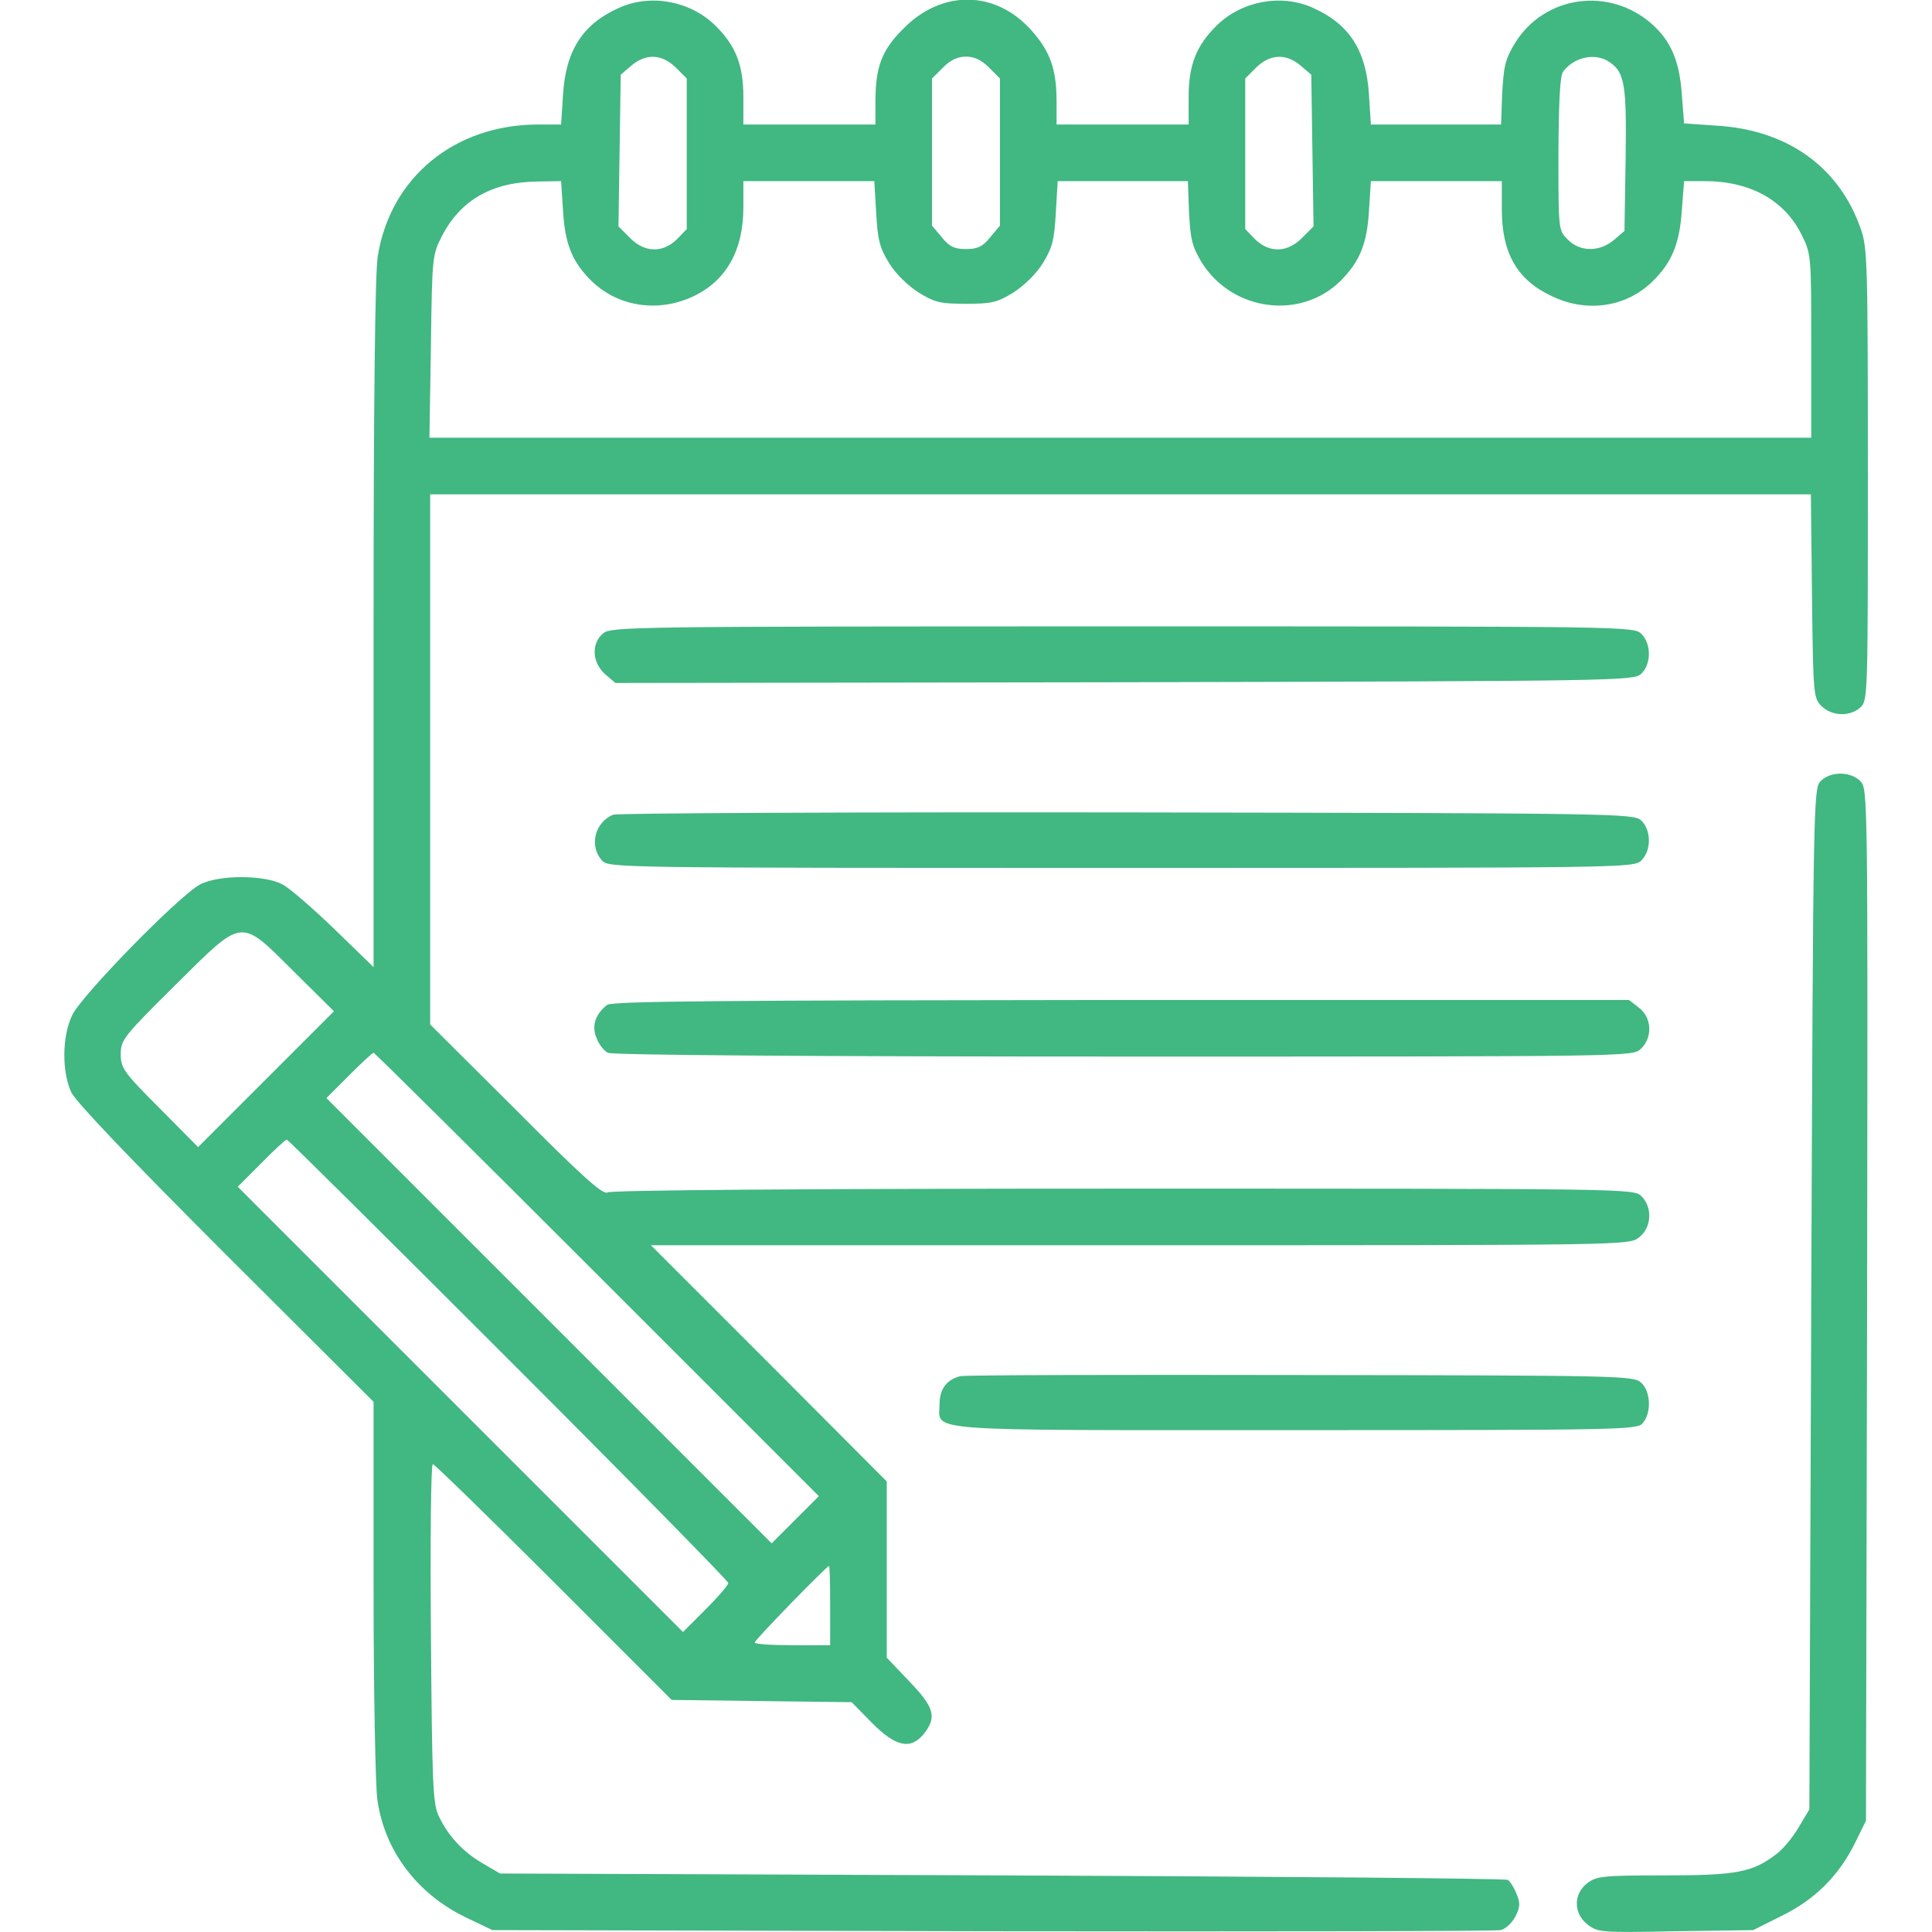 <?xml version="1.0" standalone="no"?>
<!DOCTYPE svg PUBLIC "-//W3C//DTD SVG 20010904//EN"
 "http://www.w3.org/TR/2001/REC-SVG-20010904/DTD/svg10.dtd">
<svg version="1.0" xmlns="http://www.w3.org/2000/svg"
 width="512pt" height="512pt" viewBox="0 0 512 512"
 preserveAspectRatio="xMidYMid meet">

<g transform="translate(0,512) scale(0.1,-0.1)"
fill="#41b782" stroke="none">
<path d="M1640 5099 c-96 -43 -141 -113 -148 -231 l-5 -78 -61 0 c-221 0 -392
-140 -425 -350 -7 -42 -11 -390 -11 -974 l0 -909 -103 100 c-57 55 -119 109
-138 119 -48 26 -170 26 -219 0 -56 -30 -316 -296 -339 -347 -27 -57 -27 -150
-2 -204 13 -26 152 -172 410 -430 l391 -390 0 -495 c0 -272 5 -524 10 -559 19
-137 107 -252 238 -314 l67 -32 1325 -3 c729 -1 1335 0 1347 3 13 3 30 19 39
36 13 26 13 36 3 60 -6 16 -17 33 -23 37 -6 4 -609 9 -1341 12 l-1330 5 -46
27 c-53 31 -92 73 -117 127 -15 32 -17 88 -20 484 -2 246 0 447 5 447 4 0 149
-141 320 -312 l313 -313 238 -3 239 -3 53 -54 c64 -65 104 -73 139 -29 34 44
27 69 -39 138 l-60 63 0 233 0 234 -312 313 -313 313 1296 0 c1296 0 1296 0
1323 21 33 26 36 79 6 109 -20 20 -33 20 -1372 20 -847 0 -1359 -4 -1368 -10
-12 -7 -64 39 -242 218 l-228 227 0 702 0 703 1830 0 1829 0 3 -270 c3 -262 4
-270 25 -291 27 -27 75 -29 103 -4 20 18 20 30 20 617 0 562 -1 602 -19 652
-57 164 -195 262 -382 273 l-86 6 -6 77 c-6 88 -29 142 -80 187 -113 99 -284
75 -362 -51 -26 -43 -30 -61 -34 -133 l-3 -83 -173 0 -172 0 -5 78 c-7 118
-52 188 -148 231 -84 38 -188 19 -255 -46 -54 -53 -75 -104 -75 -190 l0 -73
-175 0 -175 0 0 61 c0 86 -17 133 -67 189 -95 106 -236 108 -338 5 -58 -57
-75 -102 -75 -194 l0 -61 -175 0 -175 0 0 73 c0 86 -21 137 -75 190 -67 65
-171 84 -255 46z m151 -158 l29 -29 0 -200 0 -199 -26 -27 c-38 -37 -86 -36
-125 4 l-30 30 3 201 3 201 28 24 c39 33 81 31 118 -5z m830 0 l29 -29 0 -195
0 -195 -26 -31 c-20 -25 -34 -31 -64 -31 -30 0 -44 6 -64 31 l-26 31 0 195 0
195 29 29 c20 20 39 29 61 29 22 0 41 -9 61 -29z m826 5 l28 -24 3 -201 3
-201 -30 -30 c-39 -40 -87 -41 -125 -4 l-26 27 0 199 0 200 29 29 c37 36 79
38 118 5z m819 9 c40 -27 45 -62 42 -259 l-3 -188 -28 -24 c-38 -32 -90 -32
-122 1 -25 24 -25 25 -25 227 1 144 4 208 13 219 30 39 87 50 123 24z m-2774
-392 c5 -87 23 -134 71 -183 70 -72 178 -90 273 -46 88 41 134 122 134 236 l0
70 174 0 173 0 5 -84 c4 -72 9 -92 34 -133 18 -29 49 -59 78 -78 44 -27 58
-30 126 -30 68 0 82 3 126 30 29 19 60 49 78 78 25 41 30 61 34 133 l5 84 172
0 173 0 3 -83 c4 -72 8 -90 34 -133 81 -129 262 -153 368 -48 51 52 70 98 75
187 l5 77 173 0 174 0 0 -75 c0 -117 41 -188 135 -231 91 -43 194 -28 263 39
52 50 73 100 79 189 l6 78 54 0 c121 0 211 -50 257 -141 26 -53 26 -54 26
-296 l0 -243 -1831 0 -1831 0 4 243 c3 240 4 242 30 293 50 95 133 142 254
143 l61 1 5 -77z m-713 -2018 l106 -105 -180 -180 -180 -180 -102 103 c-96 96
-103 107 -103 143 0 38 7 47 143 182 184 182 171 181 316 37z m804 -803 l587
-587 -63 -63 -62 -62 -590 590 -590 590 60 60 c33 33 62 60 65 60 3 0 269
-264 593 -588z m-236 -224 c321 -321 583 -588 583 -593 0 -6 -27 -37 -60 -70
l-60 -60 -590 590 -590 590 62 62 c34 35 65 63 68 63 3 0 267 -262 587 -582z
m853 -653 l0 -105 -100 0 c-55 0 -100 3 -100 7 0 7 191 203 197 203 2 0 3 -47
3 -105z"/>
<path d="M1599 3442 c-33 -27 -30 -78 5 -109 l27 -23 1349 2 c1310 3 1349 4
1369 22 27 25 28 79 1 106 -20 20 -33 20 -1374 20 -1301 0 -1355 -1 -1377 -18z"/>
<path d="M4824 3049 c-18 -20 -19 -61 -24 -1373 l-5 -1351 -28 -47 c-15 -26
-42 -59 -60 -72 -63 -48 -105 -56 -297 -56 -164 0 -179 -2 -204 -21 -37 -29
-36 -80 1 -109 27 -21 35 -22 233 -18 l206 3 76 38 c88 43 152 107 195 195
l28 57 3 1367 c2 1359 2 1368 -18 1388 -27 27 -81 26 -106 -1z"/>
<path d="M1625 2961 c-49 -20 -64 -83 -30 -121 18 -20 28 -20 1377 -20 1345 0
1358 0 1378 20 27 27 26 81 -1 106 -21 18 -59 19 -1363 21 -737 1 -1350 -2
-1361 -6z"/>
<path d="M1609 2457 c-31 -24 -42 -56 -28 -88 6 -17 20 -34 30 -39 11 -6 522
-10 1366 -10 1344 0 1349 0 1371 20 32 30 30 82 -4 109 l-27 21 -1346 0
c-1042 -1 -1350 -3 -1362 -13z"/>
<path d="M2545 1473 c-36 -9 -55 -34 -55 -73 0 -75 -70 -70 942 -70 864 0 906
1 921 18 24 27 22 85 -4 108 -20 18 -51 19 -903 20 -484 1 -890 0 -901 -3z"/>
</g>
</svg>
